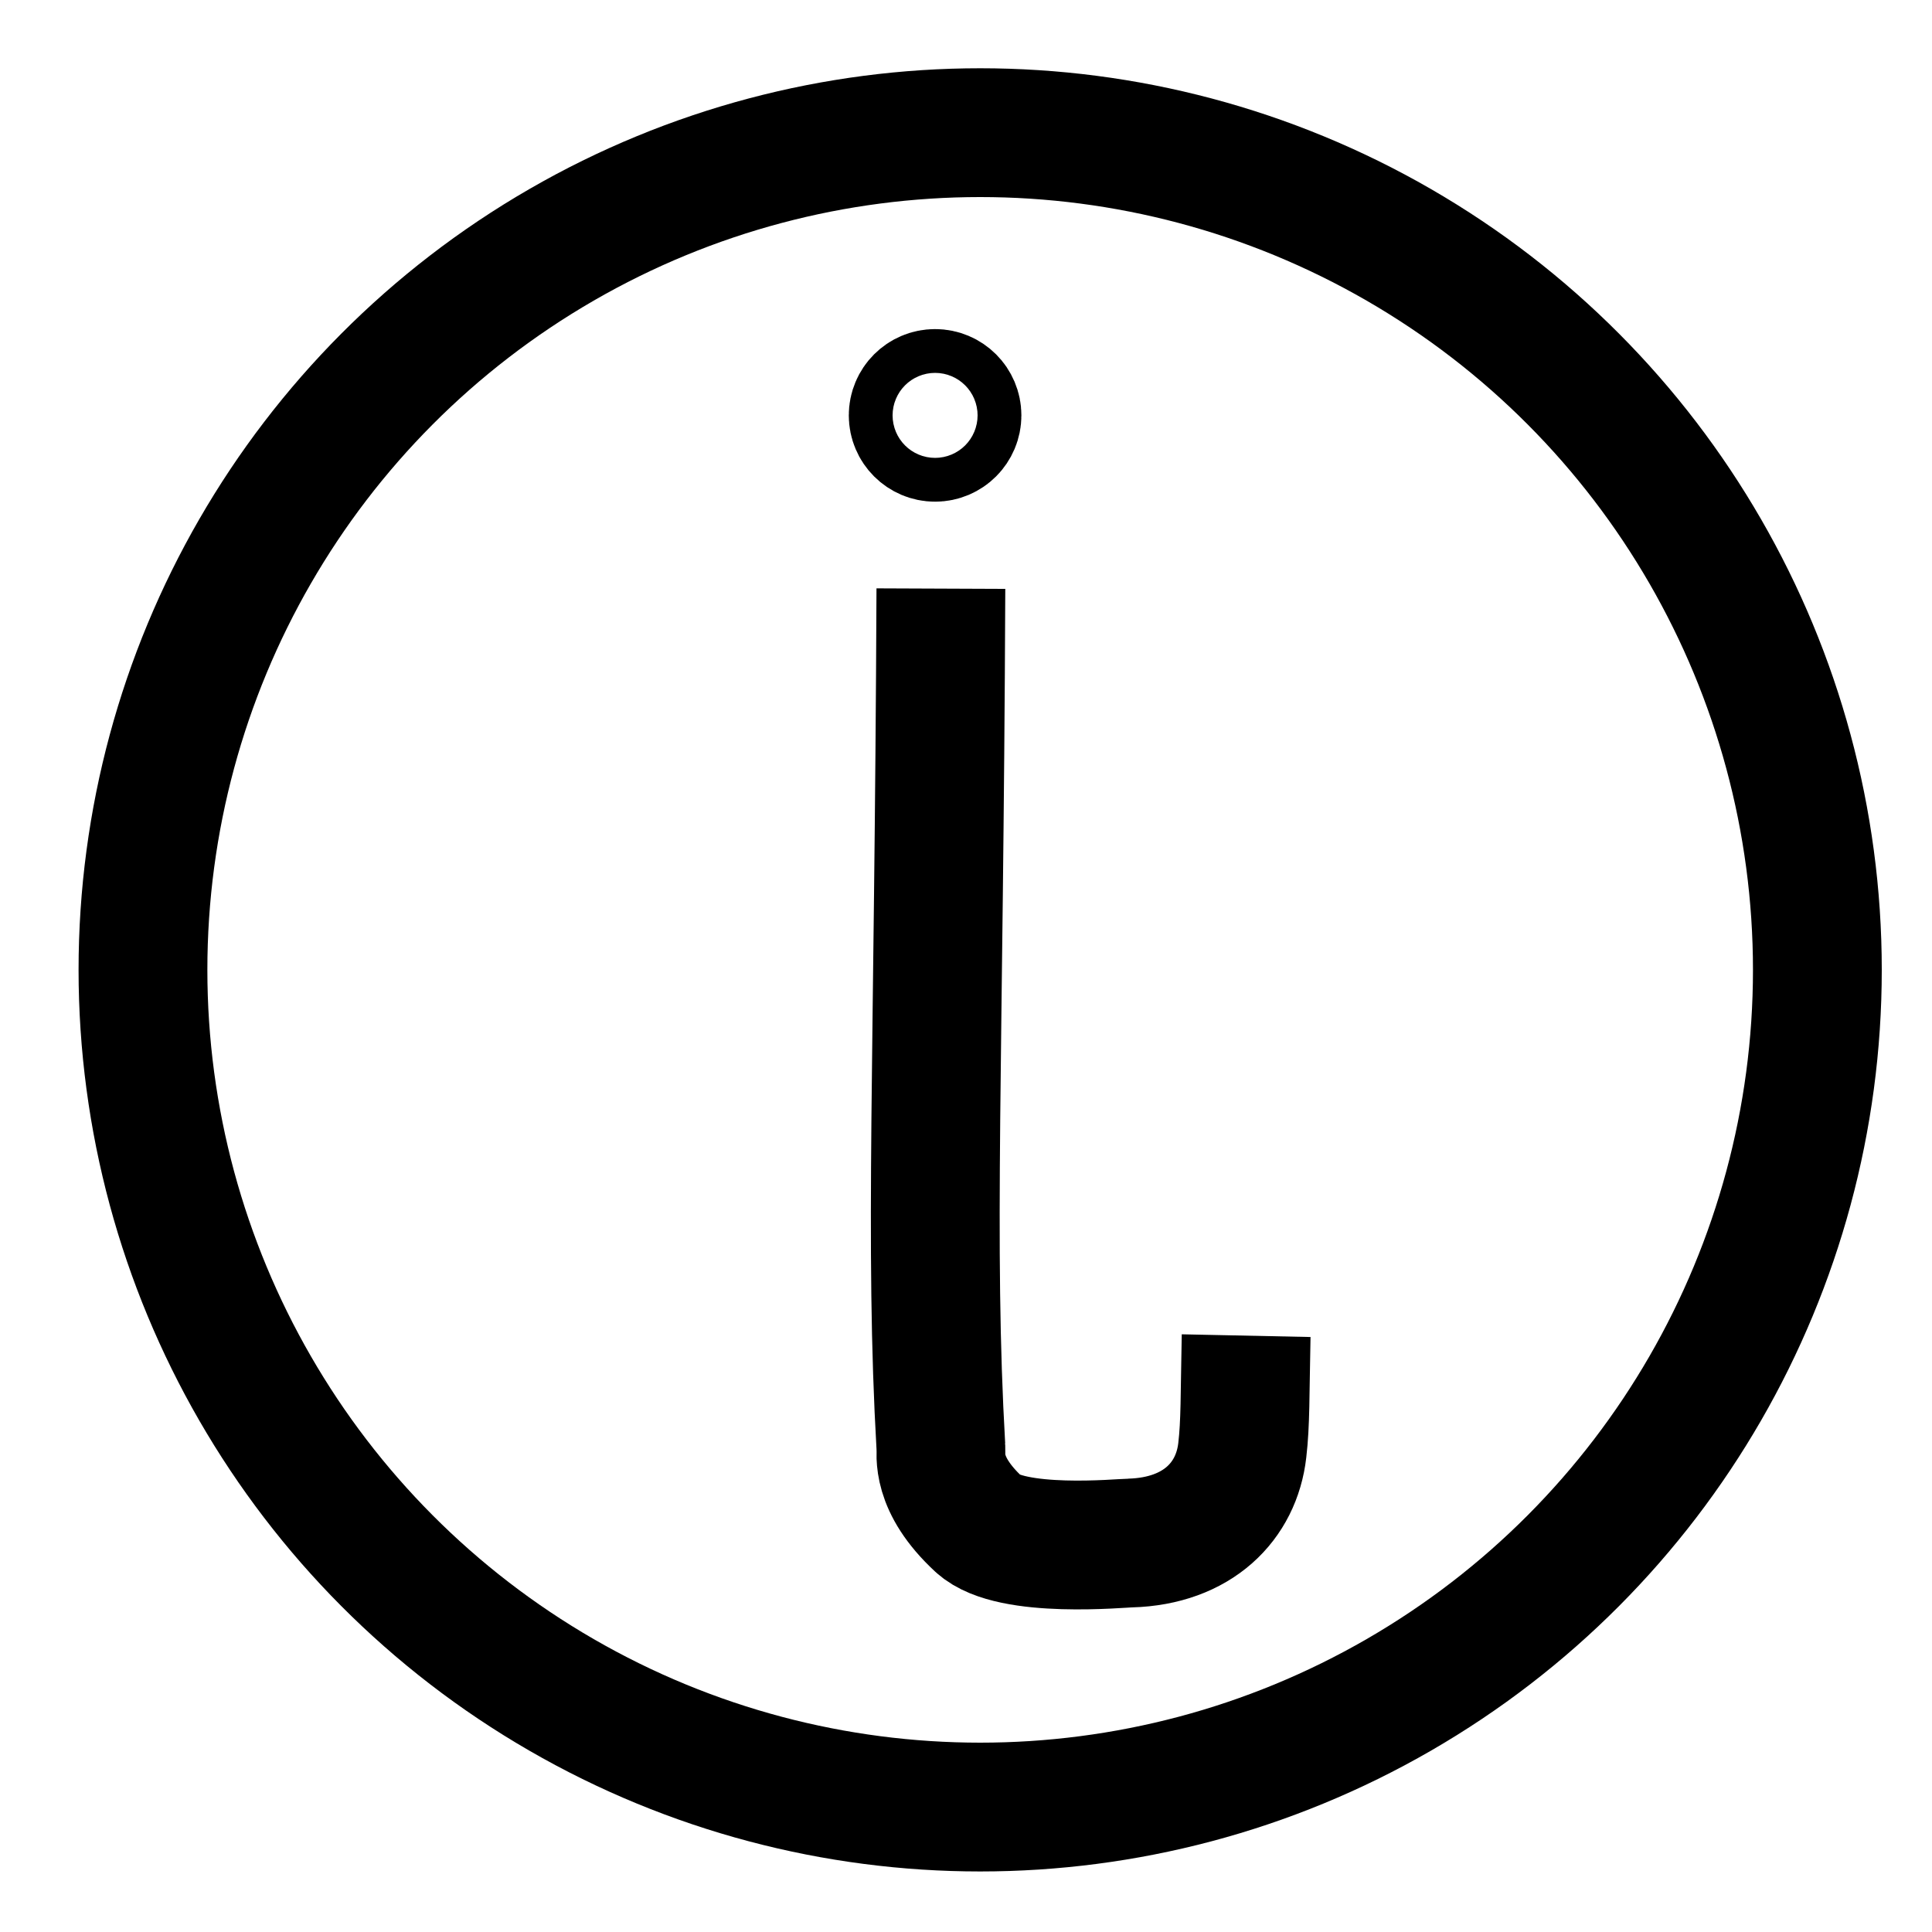 <?xml version="1.0" encoding="utf-8"?>
<!-- Generator: Adobe Illustrator 26.0.2, SVG Export Plug-In . SVG Version: 6.00 Build 0)  -->
<svg version="1.1" id="Layer_1" xmlns="http://www.w3.org/2000/svg" xmlns:xlink="http://www.w3.org/1999/xlink" x="0px" y="0px"
	 viewBox="0 0 30 30" style="enable-background:new 0 0 30 30;" xml:space="preserve">
<style type="text/css">
	.st0{fill:none;stroke:#000000;stroke-width:2;stroke-miterlimit:10;}
</style>
<circle class="st0" cx="15.22" cy="15.06" r="13"/>
<circle class="st0" cx="14.52" cy="6.45" r="0.34"/>
<path class="st0" d="M14.61,9.14c-0.03,7.36-0.18,10.19,0,13.33c0.01,0.11-0.09,0.57,0.59,1.2c0.5,0.46,2.22,0.29,2.35,0.29
	c1.05-0.03,1.65-0.65,1.74-1.44c0.05-0.43,0.04-0.83,0.06-1.78"/>
</svg>
